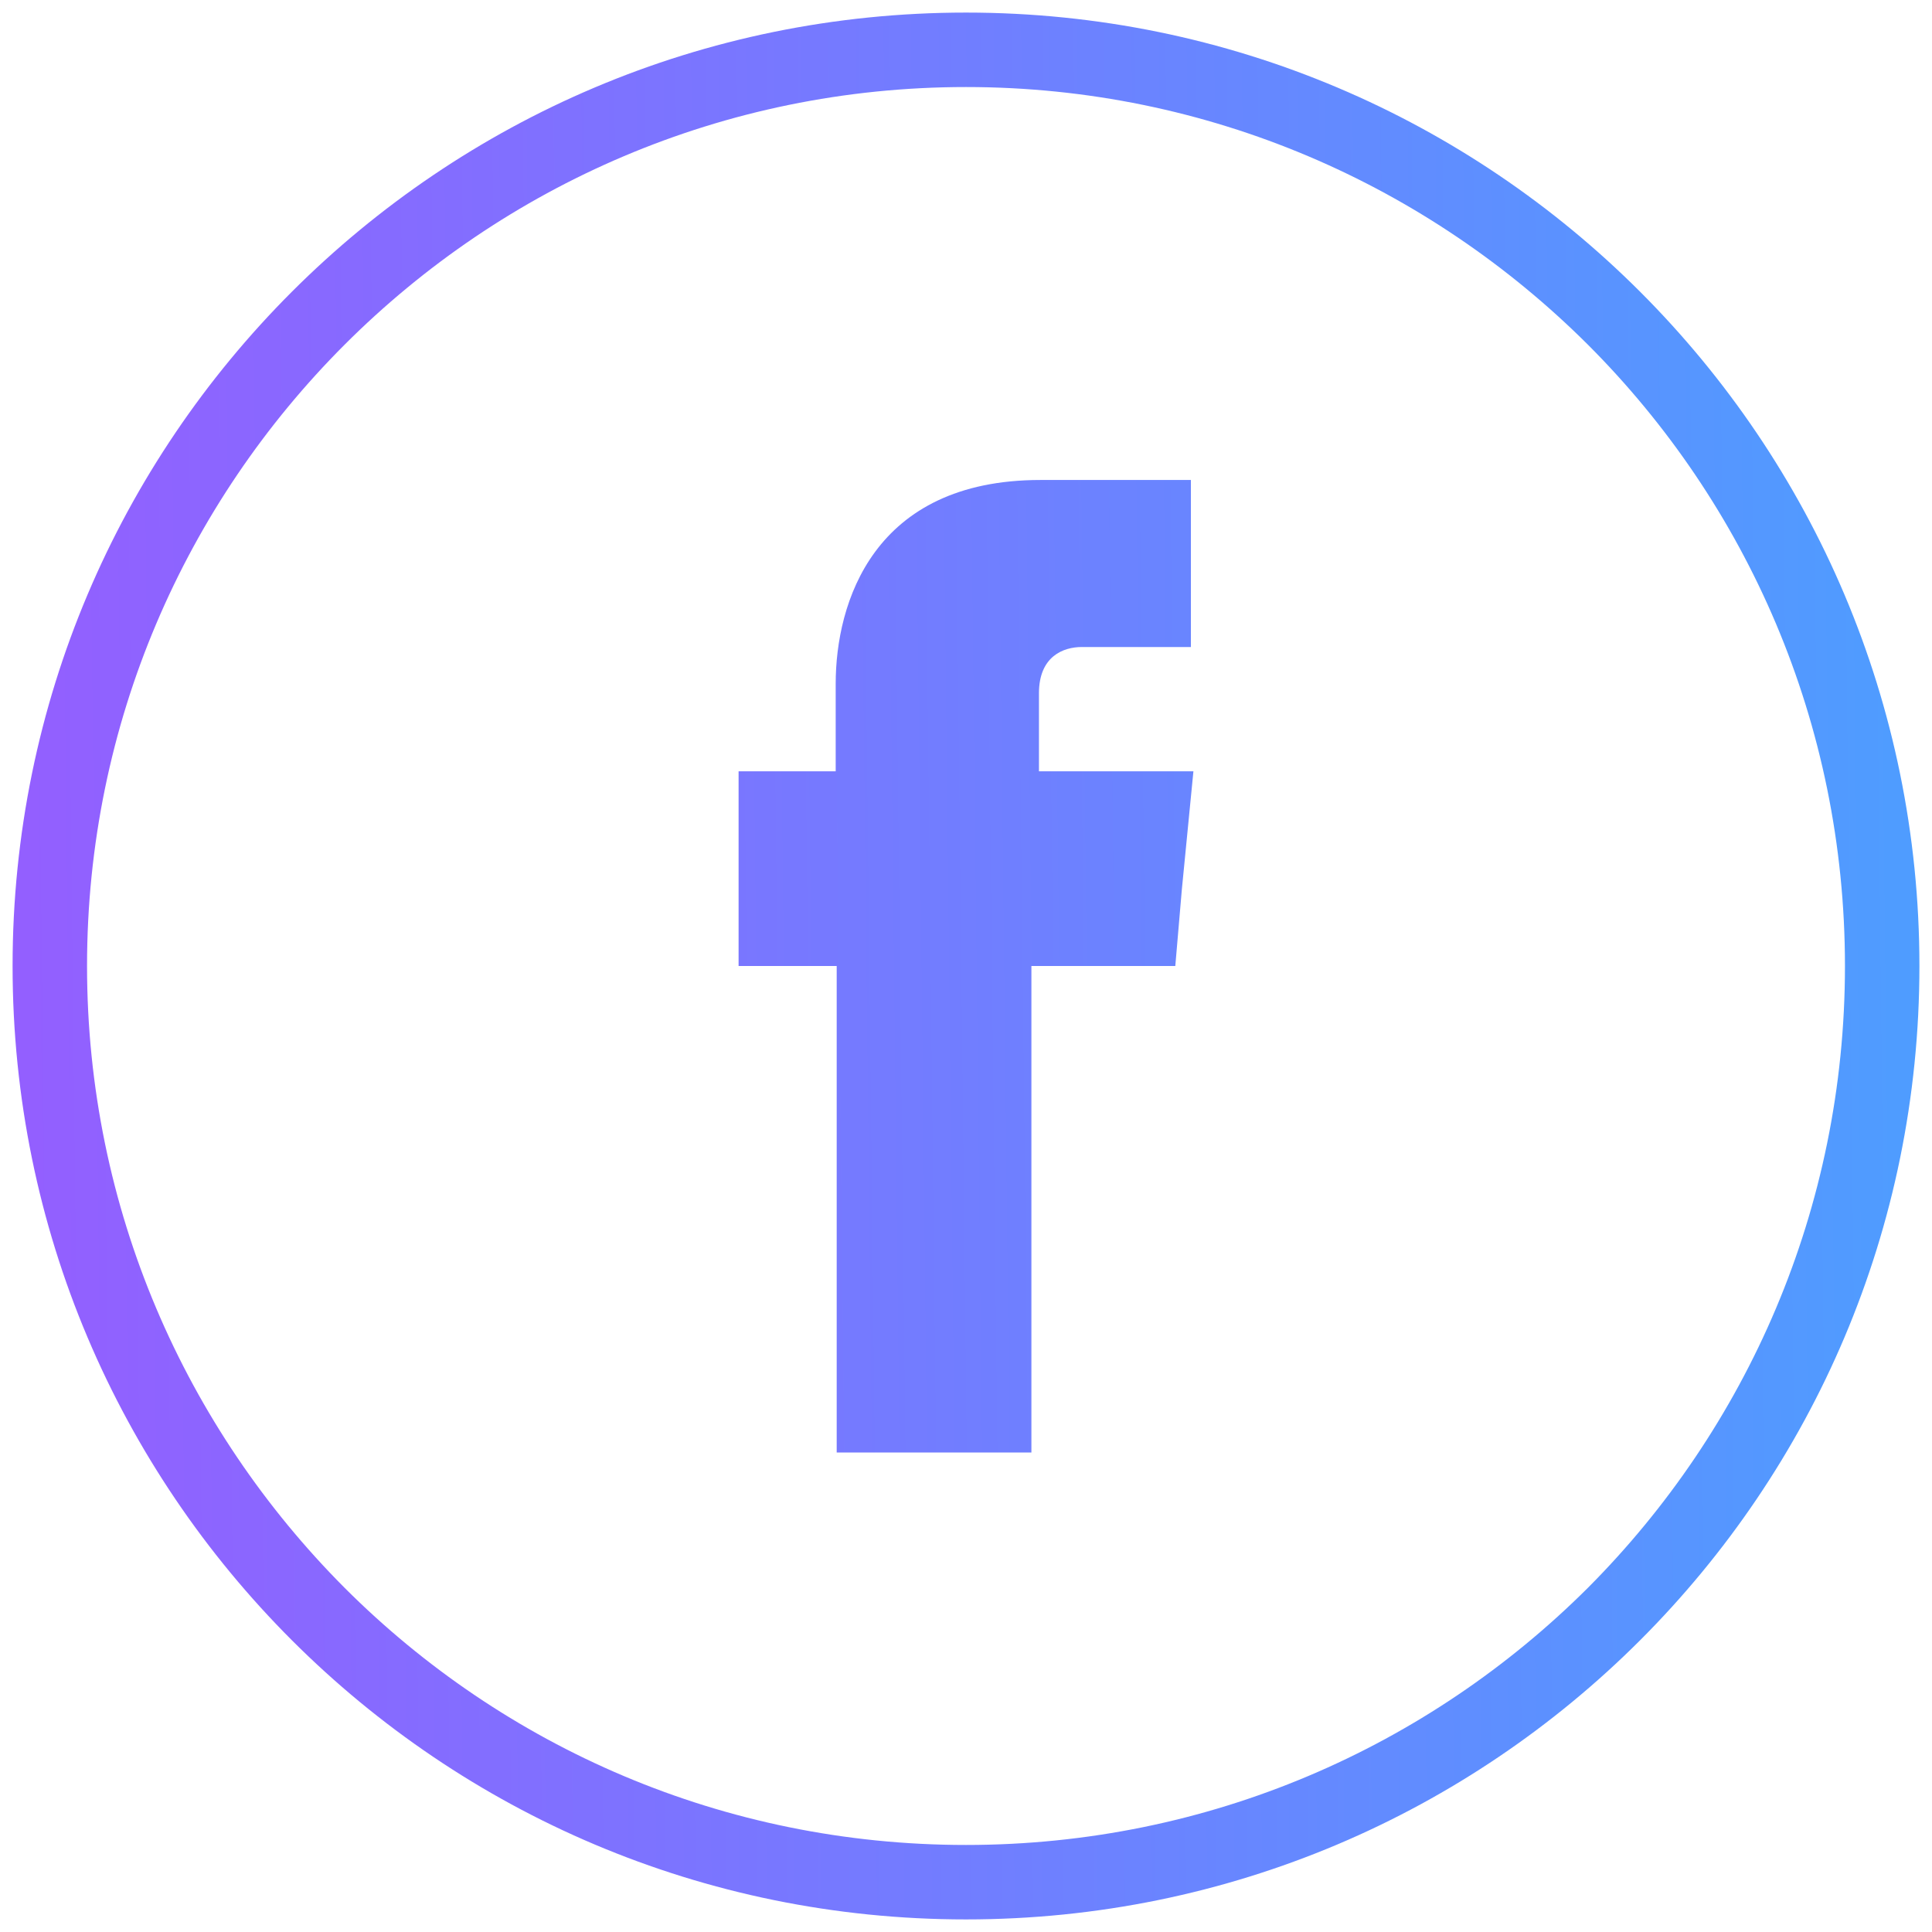 <?xml version="1.0" encoding="utf-8"?>
<!-- Generator: Adobe Illustrator 23.0.1, SVG Export Plug-In . SVG Version: 6.00 Build 0)  -->
<svg version="1.1" id="Facebook" xmlns="http://www.w3.org/2000/svg" xmlns:xlink="http://www.w3.org/1999/xlink" x="0px" y="0px"
	 viewBox="0 0 384 384" style="enable-background:new 0 0 384 384;" xml:space="preserve">
<style type="text/css">
	.st0{fill:url(#SVGID_1_);}
	.st1{fill-rule:evenodd;clip-rule:evenodd;fill:url(#SVGID_2_);}
</style>
<linearGradient id="SVGID_1_" gradientUnits="userSpaceOnUse" x1="5.316" y1="189.898" x2="382.891" y2="194.15" gradientTransform="matrix(1 0 0 -1 0 384)">
	<stop  offset="0" style="stop-color:#935FFF"/>
	<stop  offset="1" style="stop-color:#4E9DFF"/>
</linearGradient>
<path class="st0" d="M192,2.5c52.4,0,99.7,21.2,134,55.5s55.5,81.6,55.5,134s-21.2,99.7-55.5,134s-81.6,55.5-134,55.5
	S92.3,360.3,58,326S2.5,244.4,2.5,192S23.7,92.3,58,58S139.6,2.5,192,2.5L192,2.5z M315.6,68.5C283.9,36.9,240.3,17.3,192,17.3
	S100.1,36.9,68.5,68.5S17.3,143.7,17.3,192s19.6,91.9,51.2,123.6c31.6,31.6,75.2,51.1,123.5,51.1s91.9-19.5,123.6-51.1
	c31.6-31.7,51.1-75.3,51.1-123.6S347.2,100.1,315.6,68.5L315.6,68.5z"/>
<linearGradient id="SVGID_2_" gradientUnits="userSpaceOnUse" x1="5.318" y1="189.693" x2="382.893" y2="193.945" gradientTransform="matrix(1 0 0 -1 0 384)">
	<stop  offset="0" style="stop-color:#935FFF"/>
	<stop  offset="1" style="stop-color:#4E9DFF"/>
</linearGradient>
<path class="st1" d="M206.5,153.3v-15.5c0-7.4,4.9-9.2,8.5-9.2c3.5,0,21.7,0,21.7,0V95.4h-29.9c-33.3,0-40.7,24.5-40.7,40.5v17.4
	h-19.3v23.4V192h19.5c0,44,0,96.7,0,96.7H205c0,0,0-53.5,0-96.7h28.6l1.3-15.2l2.3-23.5L206.5,153.3L206.5,153.3z"/>
</svg>

